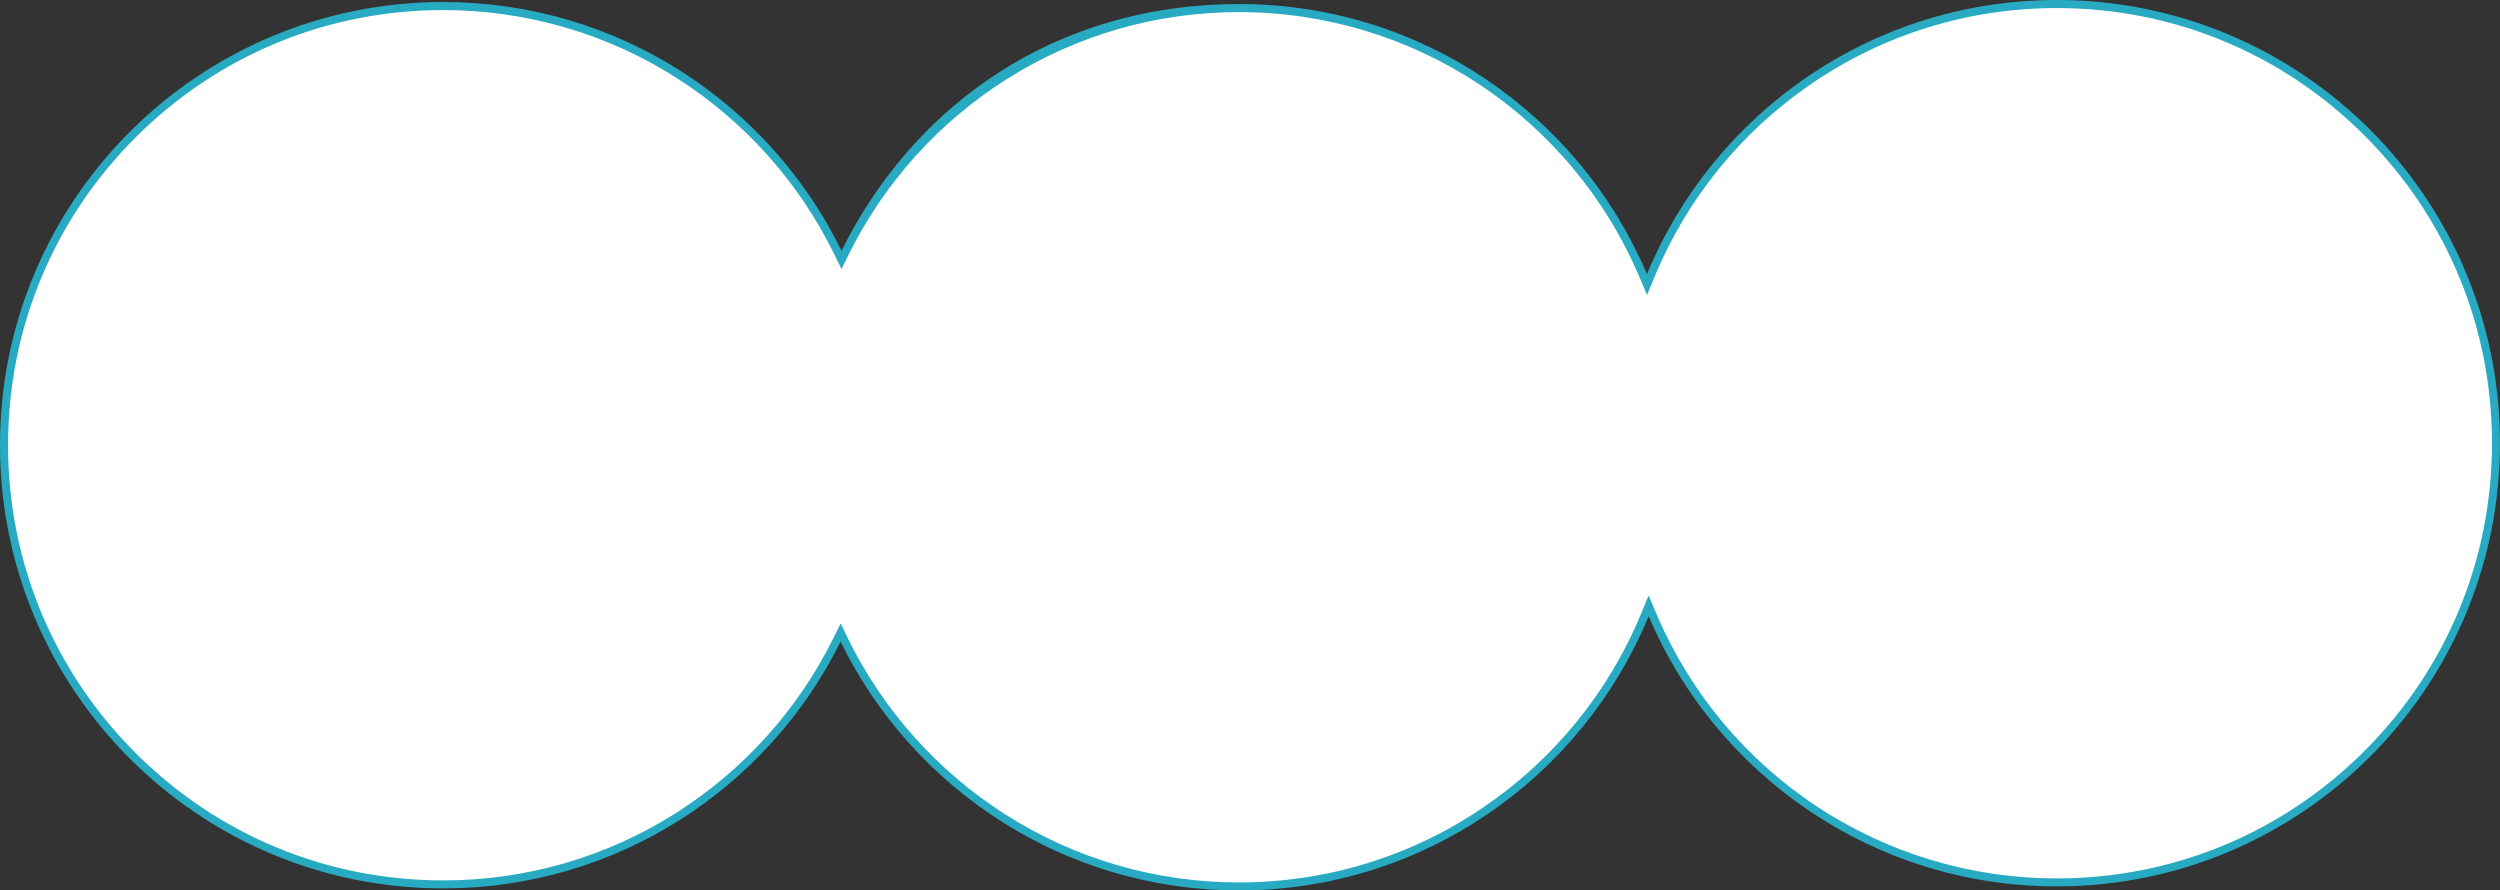<?xml version="1.0" encoding="UTF-8"?><svg id="_層_2" xmlns="http://www.w3.org/2000/svg" viewBox="0 0 620 220.82"><rect x="0" y="0" width="620" height="220.82" fill="#333333" stroke="none"/><g id="_層_1-2"><g><path d="M307.25,219.82c-20.79,0-40.99-5.88-58.44-16.99-16.98-10.82-30.63-26.09-39.46-44.15l-.89-1.82-.9,1.82c-8.88,17.93-22.52,33.07-39.44,43.8-17.39,11.02-37.52,16.85-58.21,16.85C49.86,219.32,1,170.47,1,110.41S49.86,1.5,109.91,1.5c20.79,0,40.99,5.88,58.44,16.99,16.98,10.82,30.63,26.09,39.46,44.15l.89,1.83,.9-1.82c8.88-17.93,22.52-33.07,39.44-43.8,17.39-11.02,37.52-16.85,58.21-16.85,43.8,0,83.17,26.06,100.29,66.38l.93,2.2,.91-2.21C426.29,27.44,465.82,1,510.09,1c60.05,0,108.91,48.86,108.91,108.91s-48.86,108.91-108.91,108.91c-43.8,0-83.17-26.06-100.29-66.38l-.93-2.2-.91,2.21c-16.9,40.92-56.43,67.37-100.7,67.37Z" style="fill:#fff;"/><path d="M510.09,2c28.82,0,55.92,11.22,76.31,31.61,20.38,20.38,31.61,47.48,31.61,76.31s-11.22,55.92-31.61,76.31c-20.38,20.38-47.48,31.61-76.31,31.61-43.4,0-82.41-25.82-99.37-65.77l-1.86-4.39-1.82,4.41c-8.06,19.51-21.57,36.13-39.08,48.07-17.93,12.22-38.92,18.68-60.7,18.68-20.59,0-40.62-5.82-57.9-16.84-16.83-10.72-30.35-25.85-39.1-43.74l-1.78-3.65-1.8,3.64c-8.8,17.76-22.31,32.77-39.08,43.4-17.23,10.92-37.17,16.69-57.67,16.69-28.82,0-55.92-11.22-76.31-31.61C13.22,166.33,2,139.24,2,110.41S13.22,54.49,33.61,34.1C53.99,13.72,81.09,2.5,109.91,2.5c20.59,0,40.62,5.82,57.9,16.84,16.83,10.72,30.35,25.85,39.1,43.74l1.78,3.65,1.8-3.64c8.8-17.76,22.31-32.77,39.08-43.4,17.23-10.92,37.17-16.69,57.67-16.69,43.4,0,82.41,25.82,99.37,65.77l1.86,4.39,1.82-4.41c8.06-19.51,21.57-36.13,39.08-48.07,17.93-12.22,38.92-18.68,60.7-18.68m0-2c-45.85,0-85.14,28.08-101.62,67.99C391.75,28.61,352.72,1,307.25,1s-80.59,24.94-98.55,61.2C190.84,25.67,153.32,.5,109.91,.5,49.21,.5,0,49.71,0,110.41s49.21,109.91,109.91,109.91c43.21,0,80.59-24.94,98.55-61.2,17.86,36.53,55.39,61.7,98.79,61.7,45.85,0,85.14-28.08,101.62-67.99,16.72,39.37,55.74,66.99,101.21,66.99,60.7,0,109.91-49.21,109.91-109.91S570.79,0,510.09,0h0Z" style="fill:#28abc2;"/></g></g></svg>